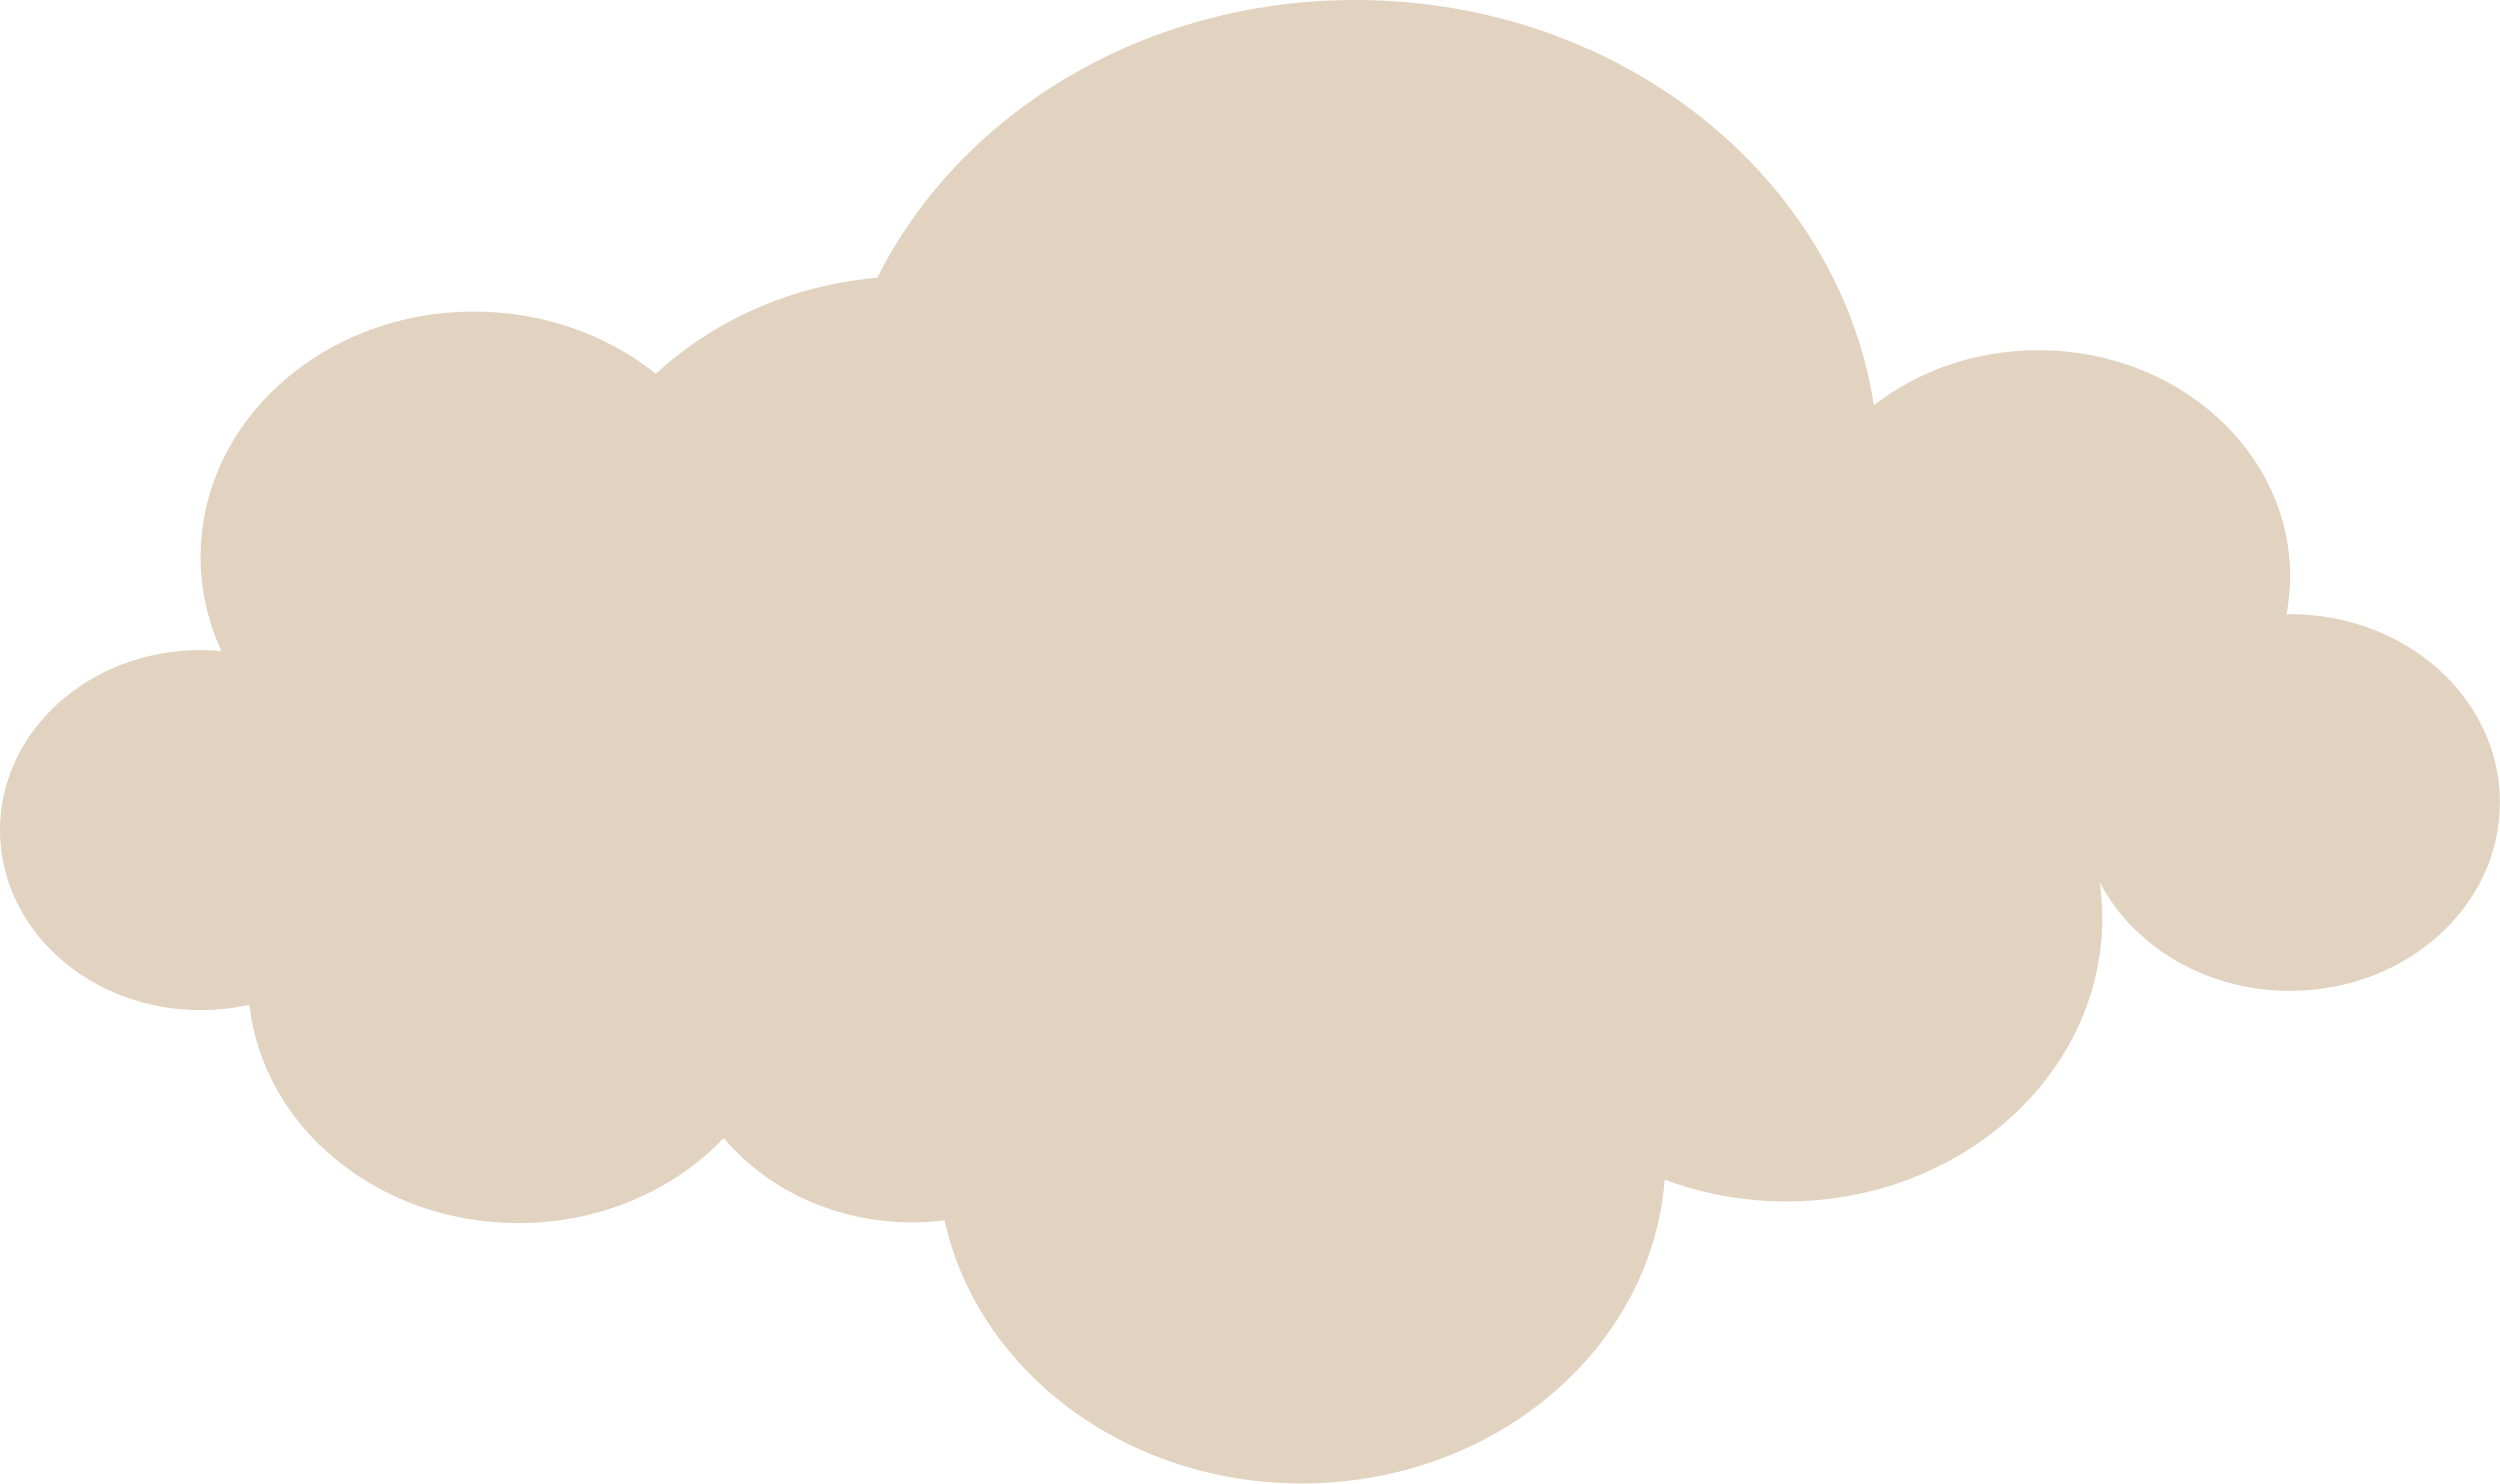 <svg xmlns="http://www.w3.org/2000/svg" xmlns:xlink="http://www.w3.org/1999/xlink" id="Layer_1" x="0px" y="0px" viewBox="0 0 250.51 148.67" style="enable-background:new 0 0 250.51 148.67;" xml:space="preserve"><style type="text/css">	.st0{fill:#E2D3C0;}</style><path class="st0" d="M229.48,61.54c-0.12,0-0.24,0.01-0.36,0.01c0.23-1.24,0.36-2.51,0.36-3.81c0-12.51-11.3-22.65-25.23-22.65 c-6.3,0-12.06,2.08-16.48,5.51C184.23,17.67,162.32,0,135.79,0c-21.33,0-39.67,11.43-47.88,27.83c-8.68,0.76-16.44,4.31-22.19,9.63 c-4.84-3.88-11.23-6.24-18.23-6.24c-15.13,0-27.39,11.01-27.39,24.59c0,3.34,0.75,6.53,2.09,9.43c-0.69-0.06-1.39-0.1-2.09-0.1 C9,65.14,0,73.21,0,83.18c0,9.97,9,18.04,20.1,18.04c1.69,0,3.33-0.19,4.89-0.54c1.36,12.29,12.91,21.88,26.95,21.88 c8.24,0,15.61-3.31,20.58-8.52c4.33,5.14,11.19,8.45,18.92,8.45c1.09,0,2.16-0.07,3.21-0.2c3.31,15.03,18.07,26.36,35.78,26.36 c19.28,0,35.06-13.43,36.38-30.44c3.75,1.4,7.87,2.18,12.18,2.18c17.49,0,31.67-12.73,31.67-28.42c0-1.2-0.09-2.39-0.25-3.55 c3.36,6.42,10.63,10.87,19.05,10.87c11.62,0,21.04-8.45,21.04-18.88C250.51,70,241.1,61.54,229.48,61.54"></path></svg>